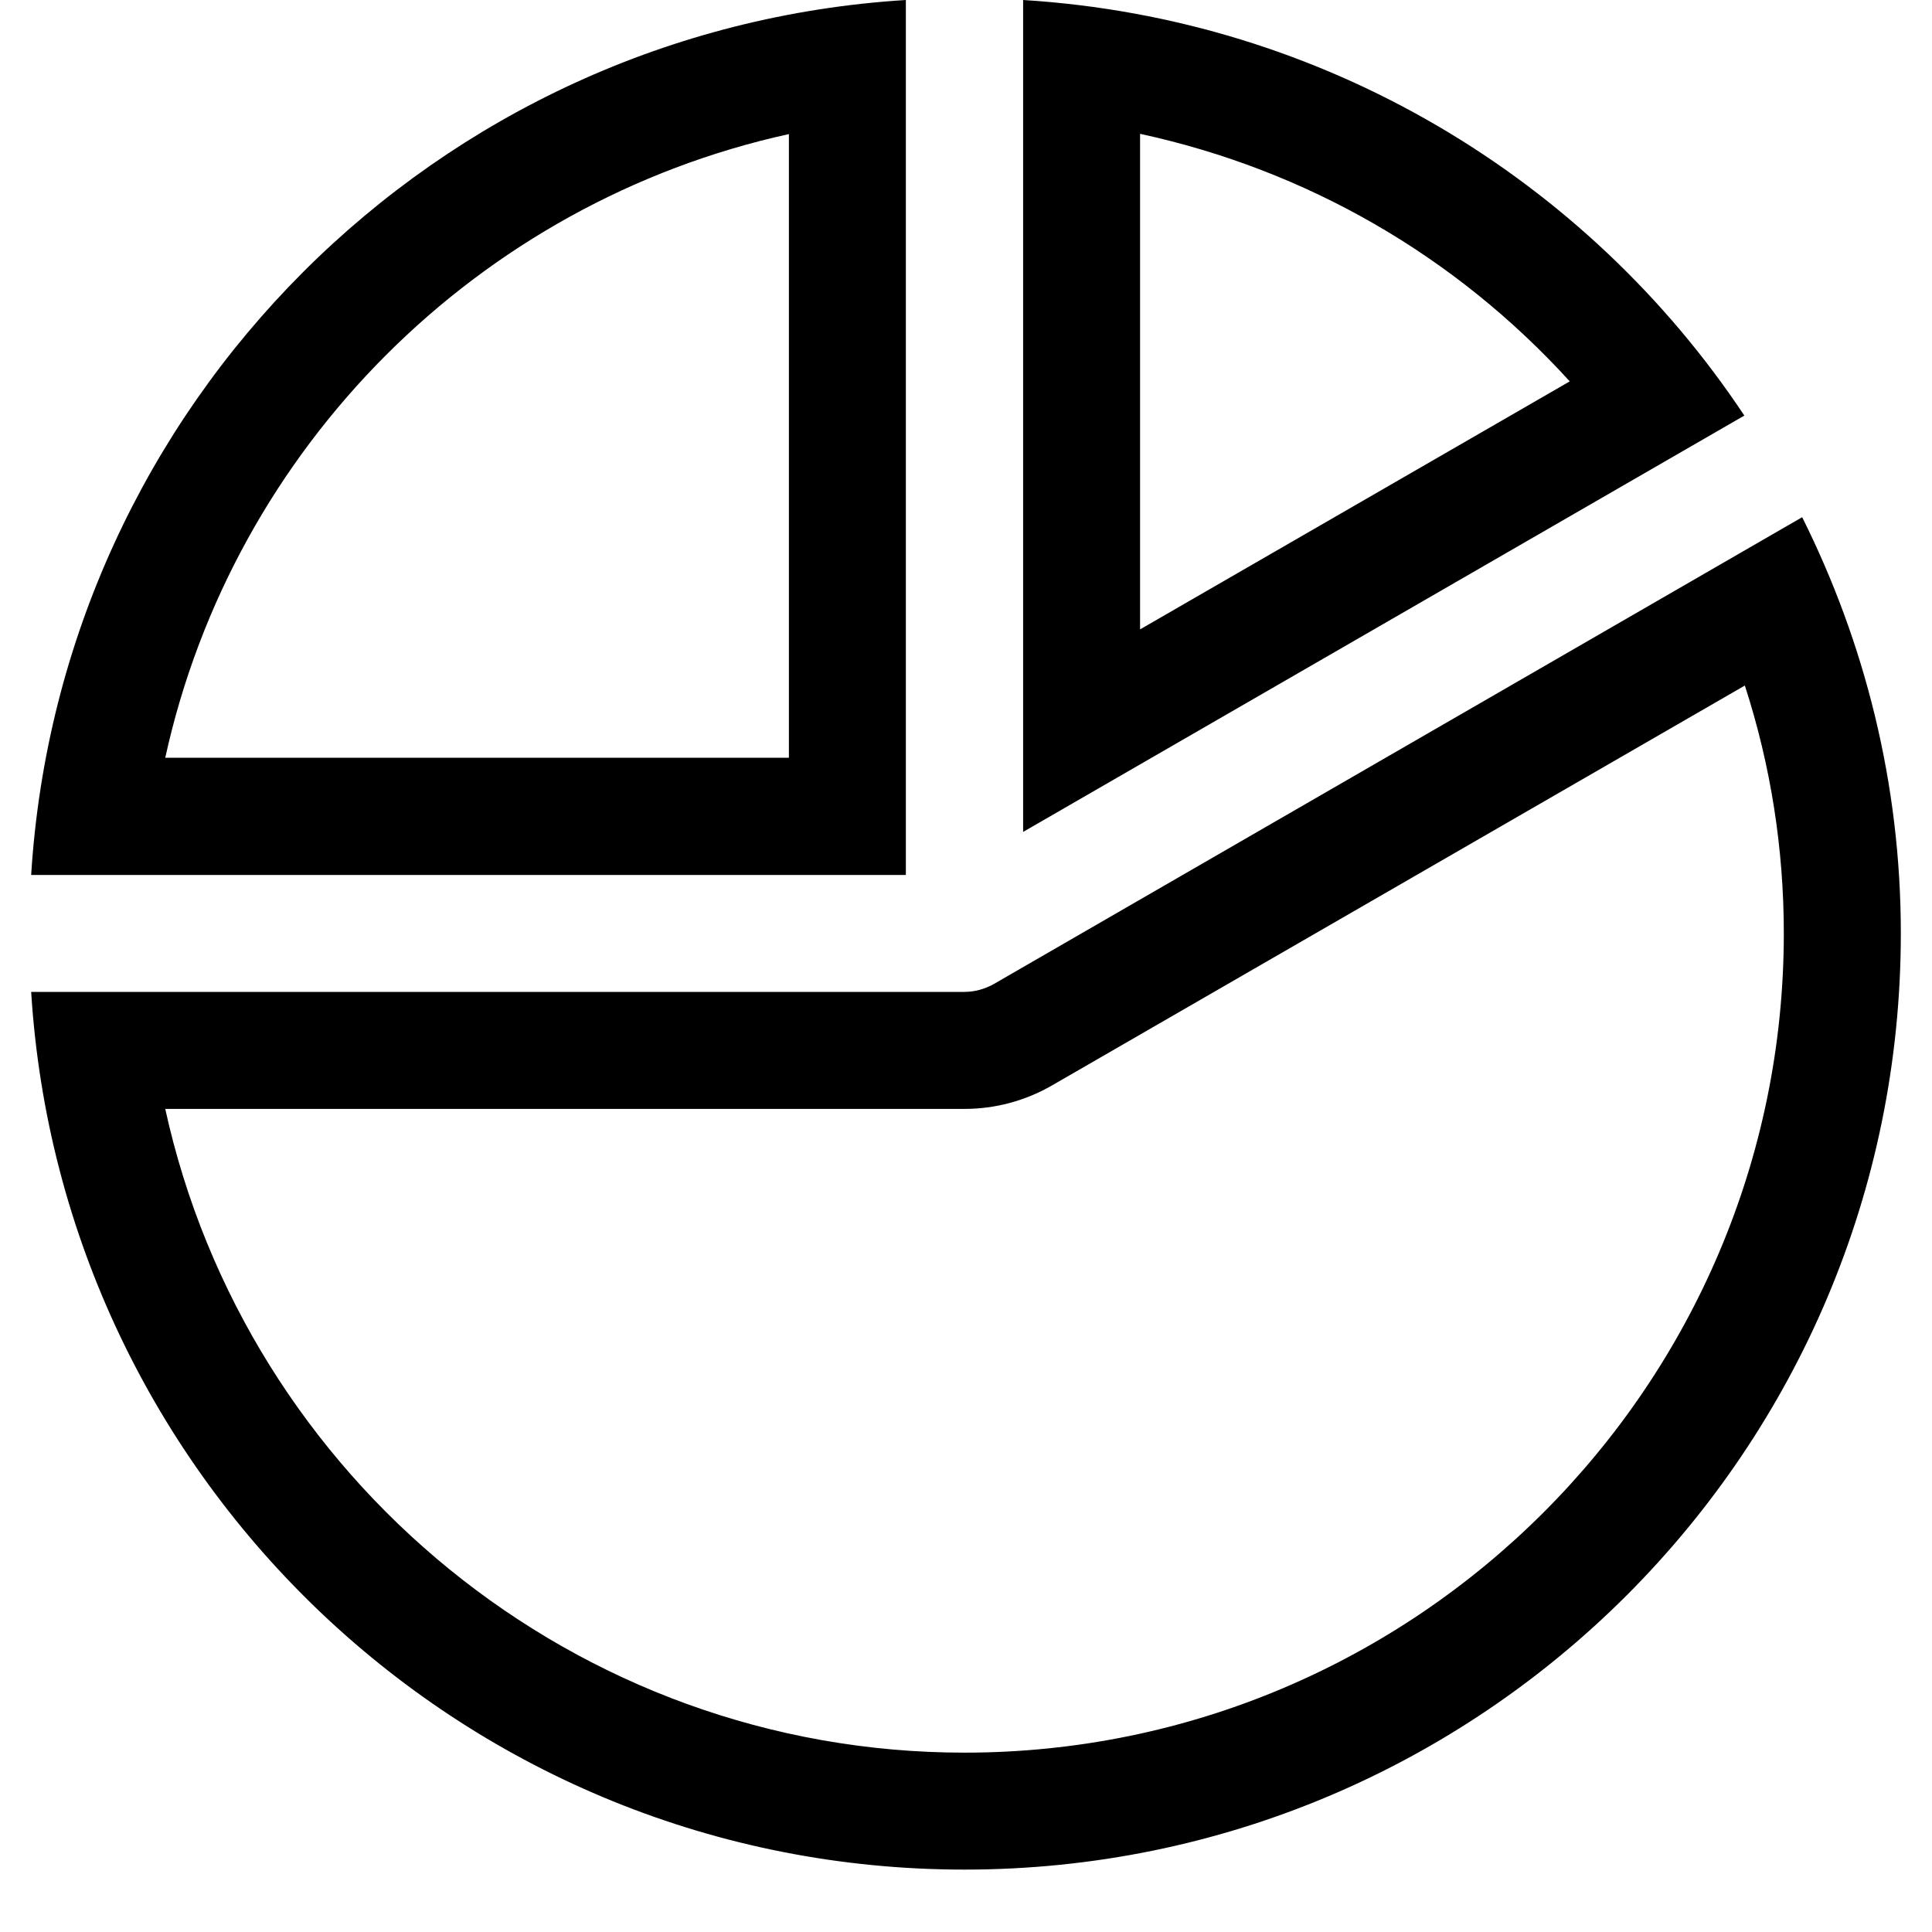<svg xmlns="http://www.w3.org/2000/svg" xmlns:xlink="http://www.w3.org/1999/xlink" width="40" zoomAndPan="magnify" viewBox="0 0 30 30" height="40" preserveAspectRatio="xMidYMid meet" version="1.0"><defs><clipPath id="034569702c"><path d="M 0.484 0 L 29.516 0 L 29.516 29.031 L 0.484 29.031 Z M 0.484 0 " clip-rule="nonzero"/></clipPath></defs><g clip-path="url(#034569702c)"><path fill="#000000" d="M 2.566 17.219 L 14.977 17.219 C 15.453 17.219 15.922 17.094 16.34 16.852 L 27.094 10.645 C 27.496 11.887 27.699 13.176 27.699 14.492 C 27.699 21.508 21.992 27.215 14.977 27.215 C 8.941 27.215 3.824 22.957 2.566 17.219 M 0.484 15.402 C 0.957 23.008 7.254 29.031 14.977 29.031 C 23.008 29.031 29.516 22.523 29.516 14.492 C 29.516 12.168 28.957 9.98 27.984 8.031 L 15.43 15.281 C 15.289 15.359 15.133 15.402 14.977 15.402 Z M 0.484 13.586 L 14.066 13.586 L 14.066 0 C 6.766 0.453 0.938 6.281 0.484 13.586 Z M 2.566 11.766 C 3.625 6.941 7.426 3.141 12.25 2.082 L 12.25 11.766 Z M 17.703 2.078 C 20.285 2.637 22.598 3.969 24.375 5.922 L 17.703 9.773 L 17.703 2.078 M 15.887 0 L 15.887 12.918 L 27.086 6.453 C 24.641 2.773 20.559 0.289 15.887 0 Z M 15.887 0 " fill-opacity="1" fill-rule="nonzero"/></g></svg>